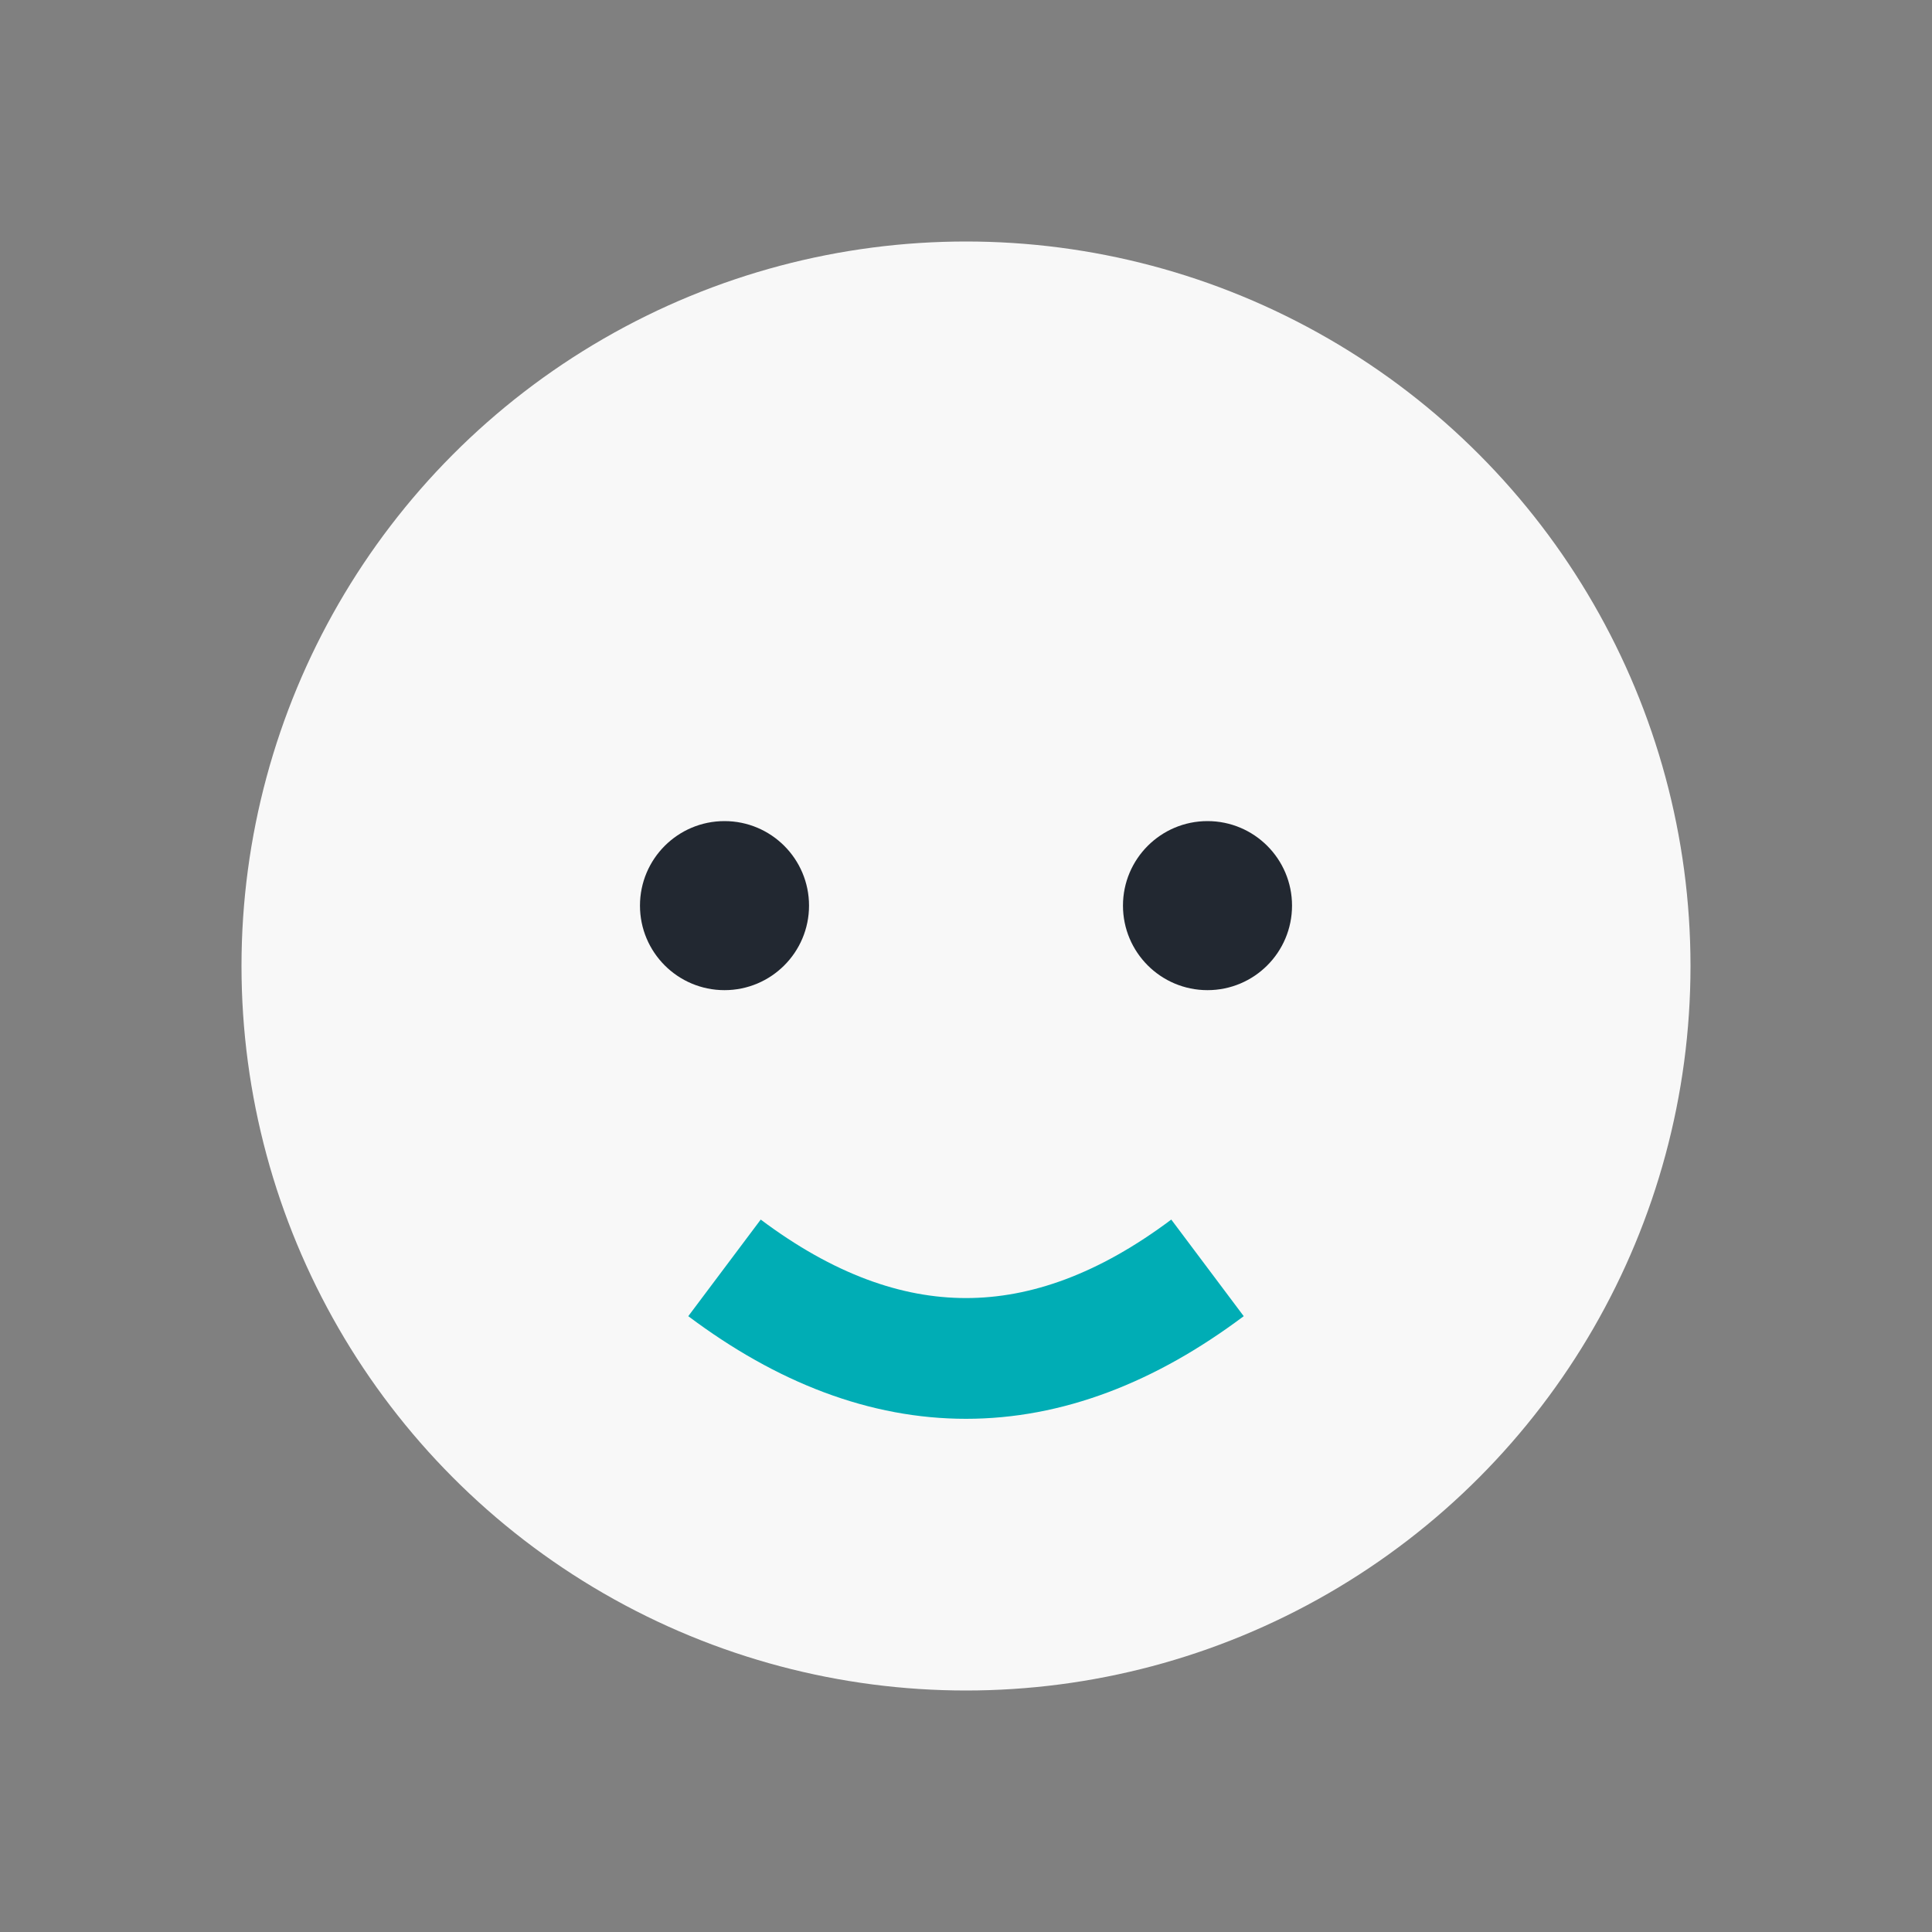 <?xml version="1.0" encoding="UTF-8"?>
<svg xmlns="http://www.w3.org/2000/svg" width="32" height="32" viewBox="0 0 32 32"><rect x="0" y="0" width="32" height="32" fill="#808080" stroke="none"/><circle cx="16" cy="16" r="12" fill="#f8f8f8"/><circle cx="12" cy="15" r="1.4" fill="#222831"/><circle cx="20" cy="15" r="1.4" fill="#222831"/><path d="M12 21q4 3 8 0" stroke="#00adb5" stroke-width="2" fill="none"/></svg>